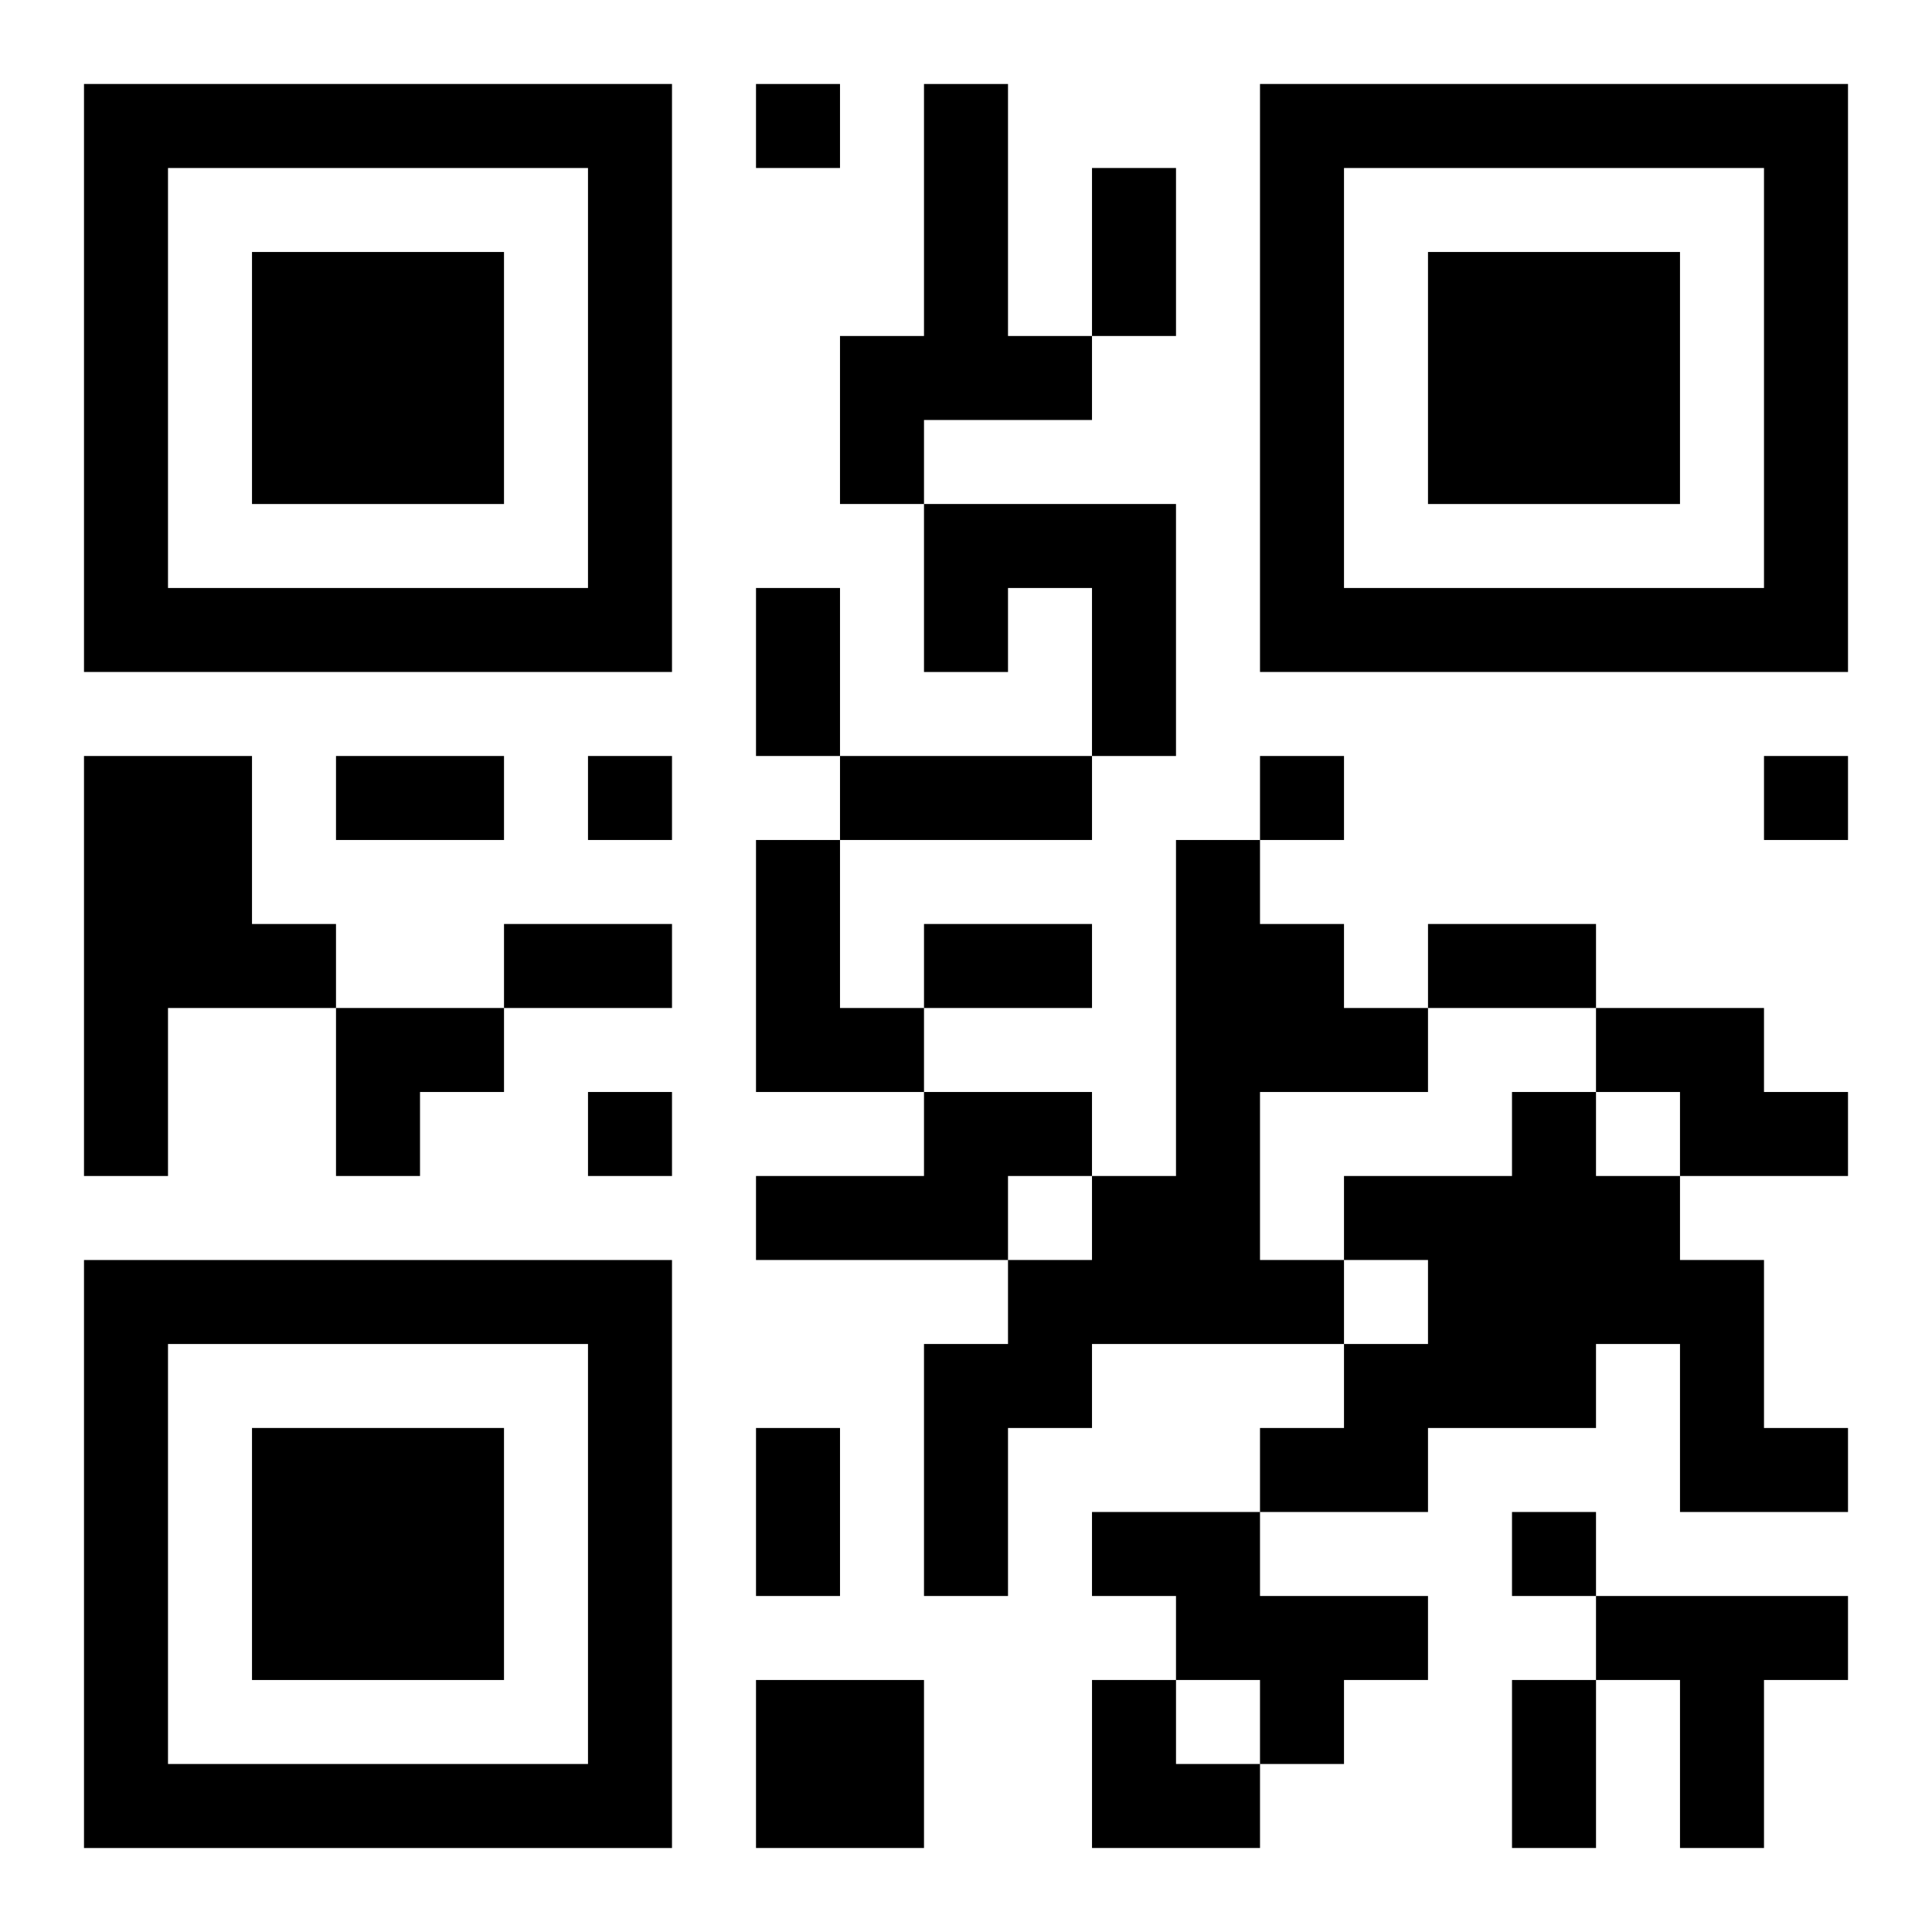 <?xml version="1.0" encoding="UTF-8"?>
<svg width="250" height="250" baseProfile="full" version="1.1" viewBox="-1 -1 23 23" xmlns="http://www.w3.org/2000/svg" xmlns:xlink="http://www.w3.org/1999/xlink"><symbol id="a"><path d="m0 7v7h7v-7h-7zm1 1h5v5h-5v-5zm1 1v3h3v-3h-3z"/></symbol><use y="-7" xlink:href="#a"/><use y="7" xlink:href="#a"/><use x="14" y="-7" xlink:href="#a"/><path d="m10 0h1v3h1v1h-2v1h-1v-2h1v-3m0 5h3v3h-1v-2h-1v1h-1v-2m-10 3h2v2h1v1h-2v2h-1v-5m8 1h1v2h1v1h-2v-3m5 0h1v1h1v1h1v1h-2v2h1v1h-3v1h-1v2h-1v-3h1v-1h1v-1h1v-4m5 2h2v1h1v1h-2v-1h-1v-1m-8 1h2v1h-1v1h-3v-1h2v-1m7 0h1v1h1v1h1v2h1v1h-2v-2h-1v1h-2v1h-2v-1h1v-1h1v-1h-1v-1h2v-1m-5 5h2v1h2v1h-1v1h-1v-1h-1v-1h-1v-1m6 1h3v1h-1v2h-1v-2h-1v-1m-10 1h2v2h-2v-2m0-19v1h1v-1h-1m-2 8v1h1v-1h-1m8 0v1h1v-1h-1m6 0v1h1v-1h-1m-14 4v1h1v-1h-1m11 5v1h1v-1h-1m-5-16h1v2h-1v-2m-4 5h1v2h-1v-2m-5 2h2v1h-2v-1m6 0h3v1h-3v-1m-4 2h2v1h-2v-1m5 0h2v1h-2v-1m6 0h2v1h-2v-1m-8 6h1v2h-1v-2m9 3h1v2h-1v-2m-14-8h2v1h-1v1h-1zm9 8h1v1h1v1h-2z"/></svg>
